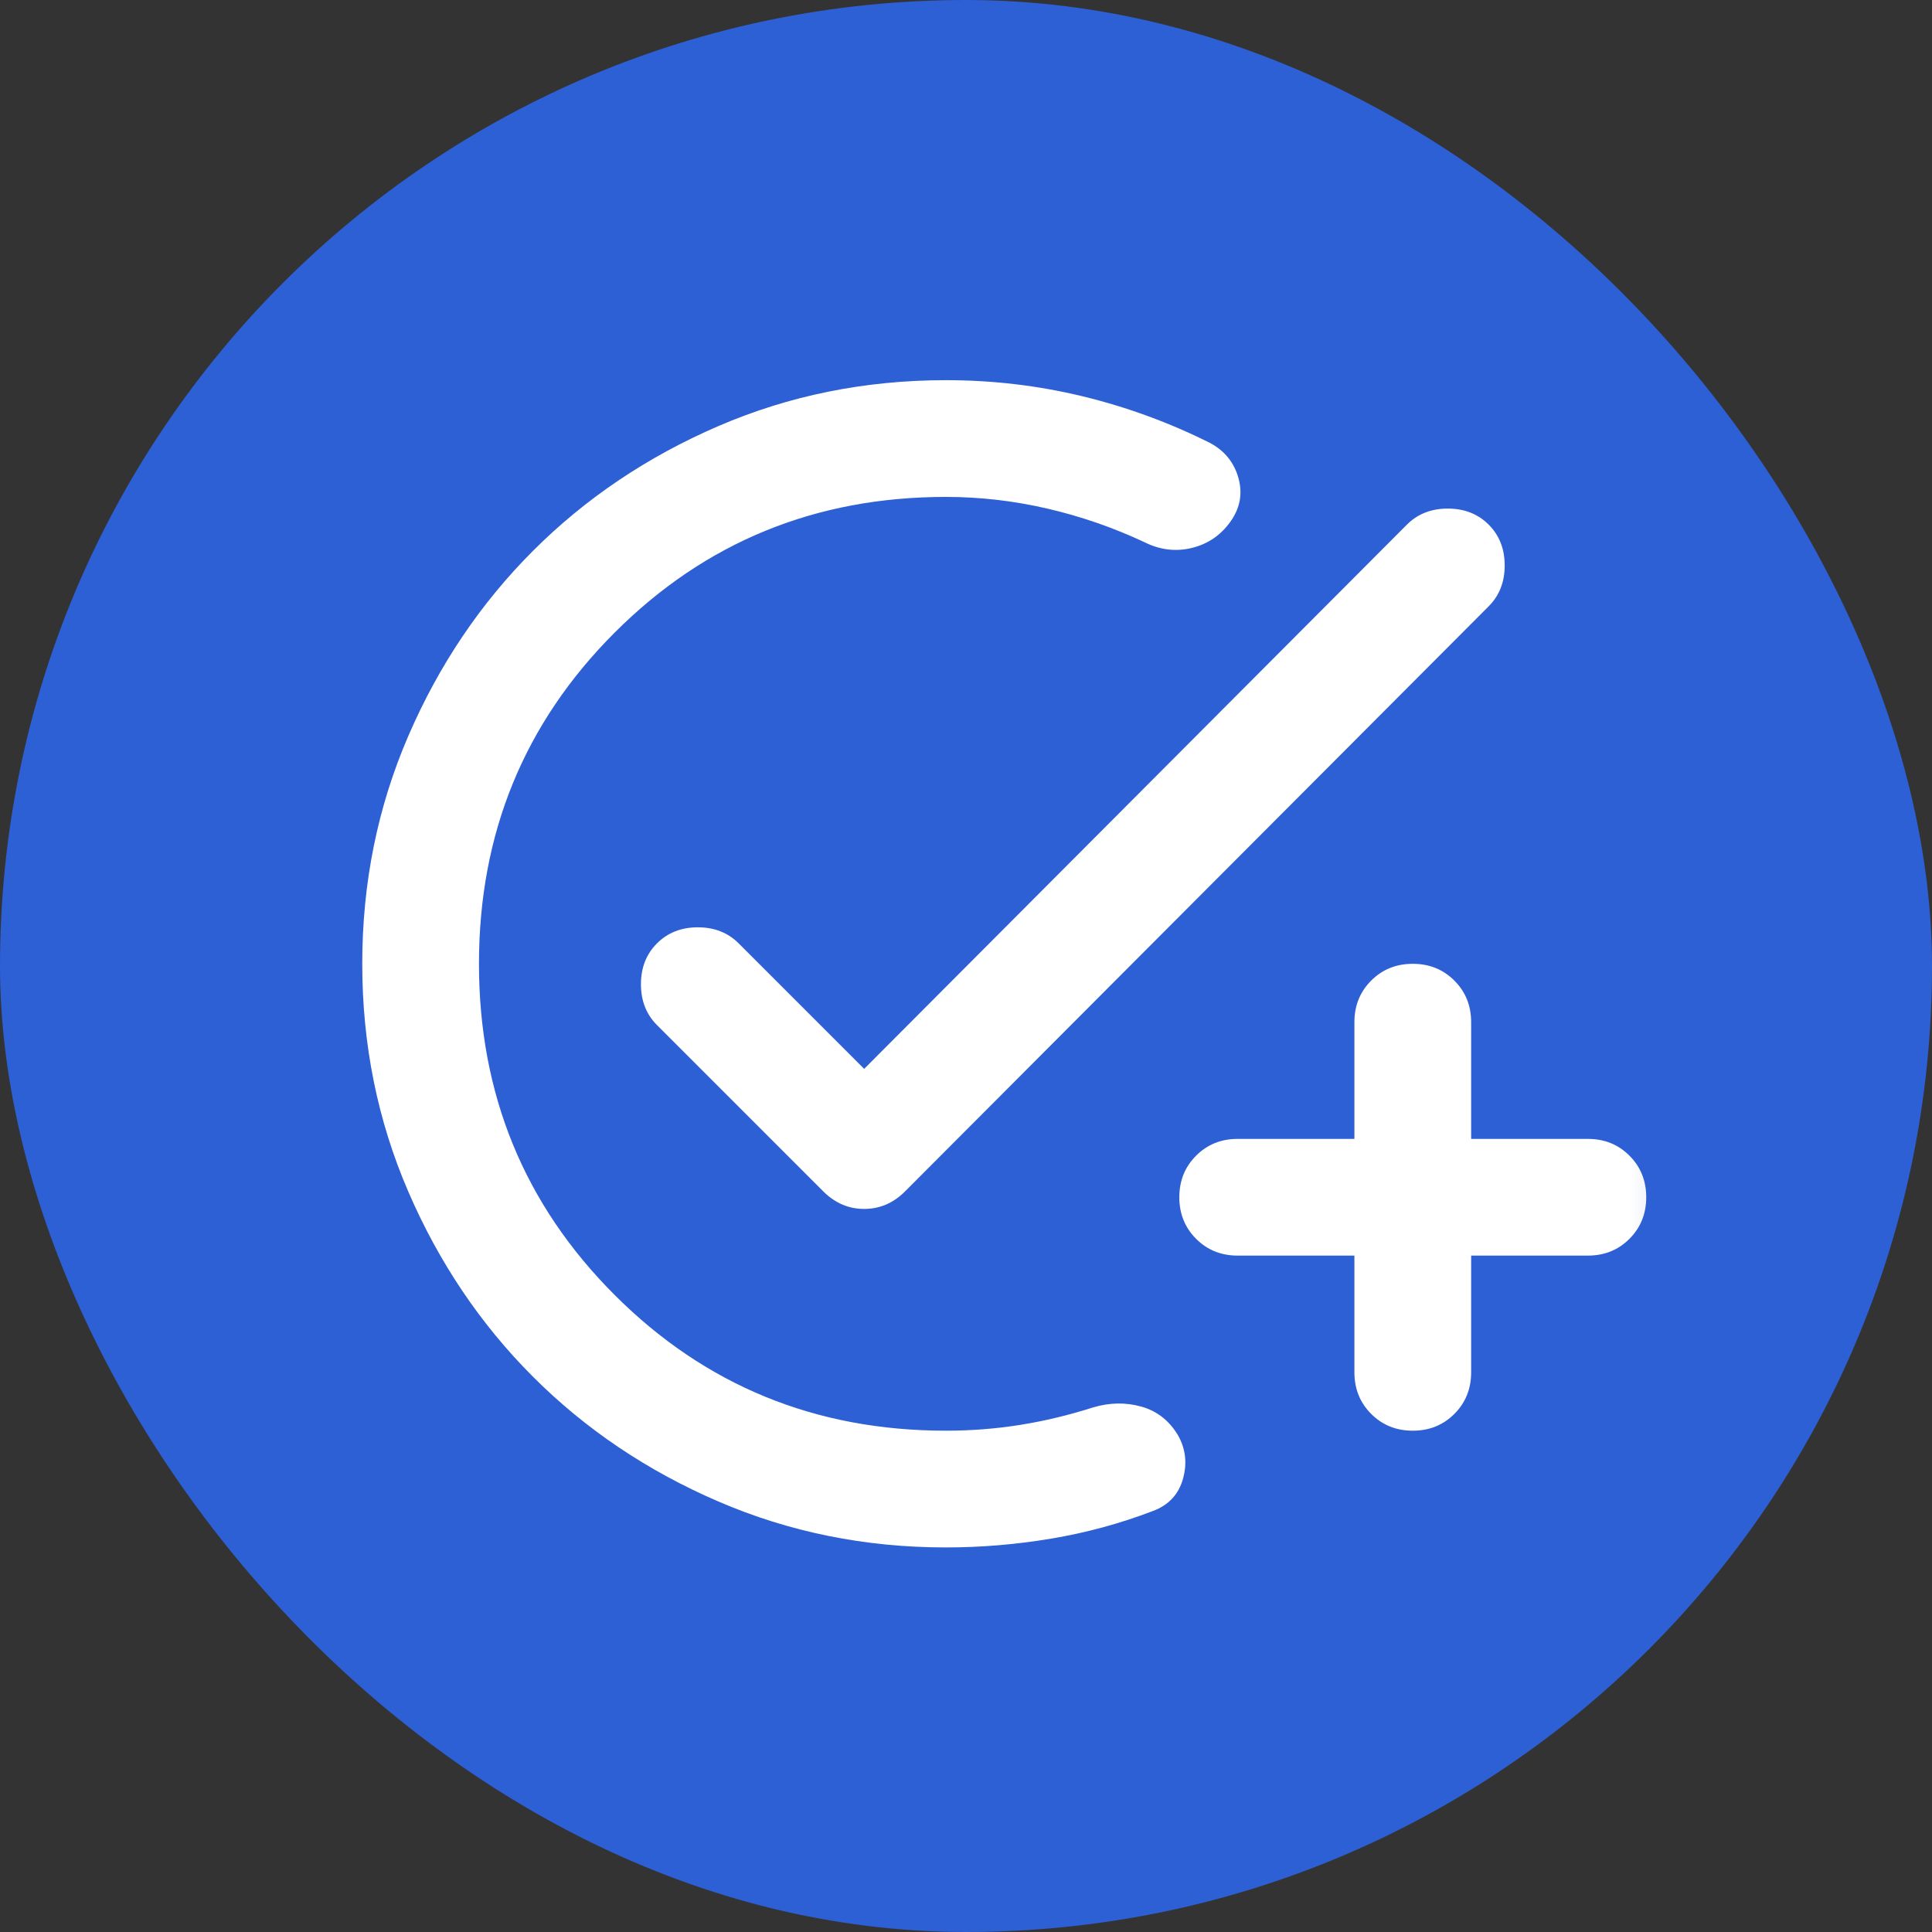 <svg width="80" height="80" viewBox="0 0 80 80" fill="none" xmlns="http://www.w3.org/2000/svg">
<rect x="0" y="0" width="80" height="80" fill="#333333" stroke="none"/>
<rect width="80" height="80" rx="40" fill="#2D5FD5"/>
<mask id="mask0_3627_1135" style="mask-type:alpha" maskUnits="userSpaceOnUse" x="10" y="10" width="59" height="59">
<rect x="10.909" y="10.909" width="58" height="58" fill="#D9D9D9"/>
</mask>
<g mask="url(#mask0_3627_1135)">
<path d="M39.167 64.076C35.824 64.076 32.682 63.441 29.742 62.172C26.801 60.904 24.244 59.182 22.069 57.007C19.894 54.832 18.172 52.274 16.903 49.334C15.634 46.394 15 43.252 15 39.909C15 36.566 15.634 33.424 16.903 30.484C18.172 27.544 19.894 24.986 22.069 22.811C24.244 20.636 26.801 18.914 29.742 17.645C32.682 16.377 35.824 15.742 39.167 15.742C41.1 15.742 42.983 15.964 44.816 16.407C46.648 16.85 48.41 17.494 50.102 18.34C50.706 18.662 51.099 19.146 51.28 19.79C51.462 20.434 51.351 21.039 50.948 21.603C50.545 22.166 50.011 22.529 49.347 22.69C48.682 22.851 48.028 22.771 47.383 22.448C46.094 21.844 44.755 21.381 43.366 21.059C41.976 20.737 40.576 20.576 39.167 20.576C33.769 20.576 29.198 22.448 25.452 26.194C21.706 29.94 19.833 34.512 19.833 39.909C19.833 45.306 21.706 49.878 25.452 53.623C29.198 57.369 33.769 59.242 39.167 59.242C40.214 59.242 41.241 59.162 42.248 59.001C43.255 58.839 44.262 58.598 45.269 58.276C45.953 58.074 46.618 58.064 47.263 58.245C47.907 58.427 48.41 58.819 48.773 59.423C49.095 59.987 49.166 60.592 48.984 61.236C48.803 61.88 48.39 62.323 47.746 62.565C46.376 63.089 44.967 63.471 43.517 63.713C42.067 63.955 40.617 64.076 39.167 64.076ZM56.083 51.992H51.25C50.565 51.992 49.991 51.761 49.528 51.297C49.065 50.834 48.833 50.26 48.833 49.575C48.833 48.891 49.065 48.317 49.528 47.854C49.991 47.39 50.565 47.159 51.25 47.159H56.083V42.325C56.083 41.641 56.315 41.067 56.778 40.604C57.241 40.141 57.815 39.909 58.5 39.909C59.185 39.909 59.759 40.141 60.222 40.604C60.685 41.067 60.917 41.641 60.917 42.325V47.159H65.75C66.435 47.159 67.009 47.39 67.472 47.854C67.935 48.317 68.167 48.891 68.167 49.575C68.167 50.26 67.935 50.834 67.472 51.297C67.009 51.761 66.435 51.992 65.75 51.992H60.917V56.825C60.917 57.51 60.685 58.084 60.222 58.547C59.759 59.011 59.185 59.242 58.5 59.242C57.815 59.242 57.241 59.011 56.778 58.547C56.315 58.084 56.083 57.51 56.083 56.825V51.992ZM35.783 44.259L58.258 21.723C58.701 21.28 59.265 21.059 59.95 21.059C60.635 21.059 61.199 21.28 61.642 21.723C62.085 22.166 62.306 22.73 62.306 23.415C62.306 24.1 62.085 24.664 61.642 25.107L37.475 49.334C36.992 49.817 36.428 50.059 35.783 50.059C35.139 50.059 34.575 49.817 34.092 49.334L27.204 42.446C26.761 42.003 26.54 41.439 26.54 40.755C26.54 40.07 26.761 39.506 27.204 39.063C27.647 38.62 28.211 38.398 28.896 38.398C29.581 38.398 30.144 38.62 30.587 39.063L35.783 44.259Z" fill="white"/>
</g>
</svg>
